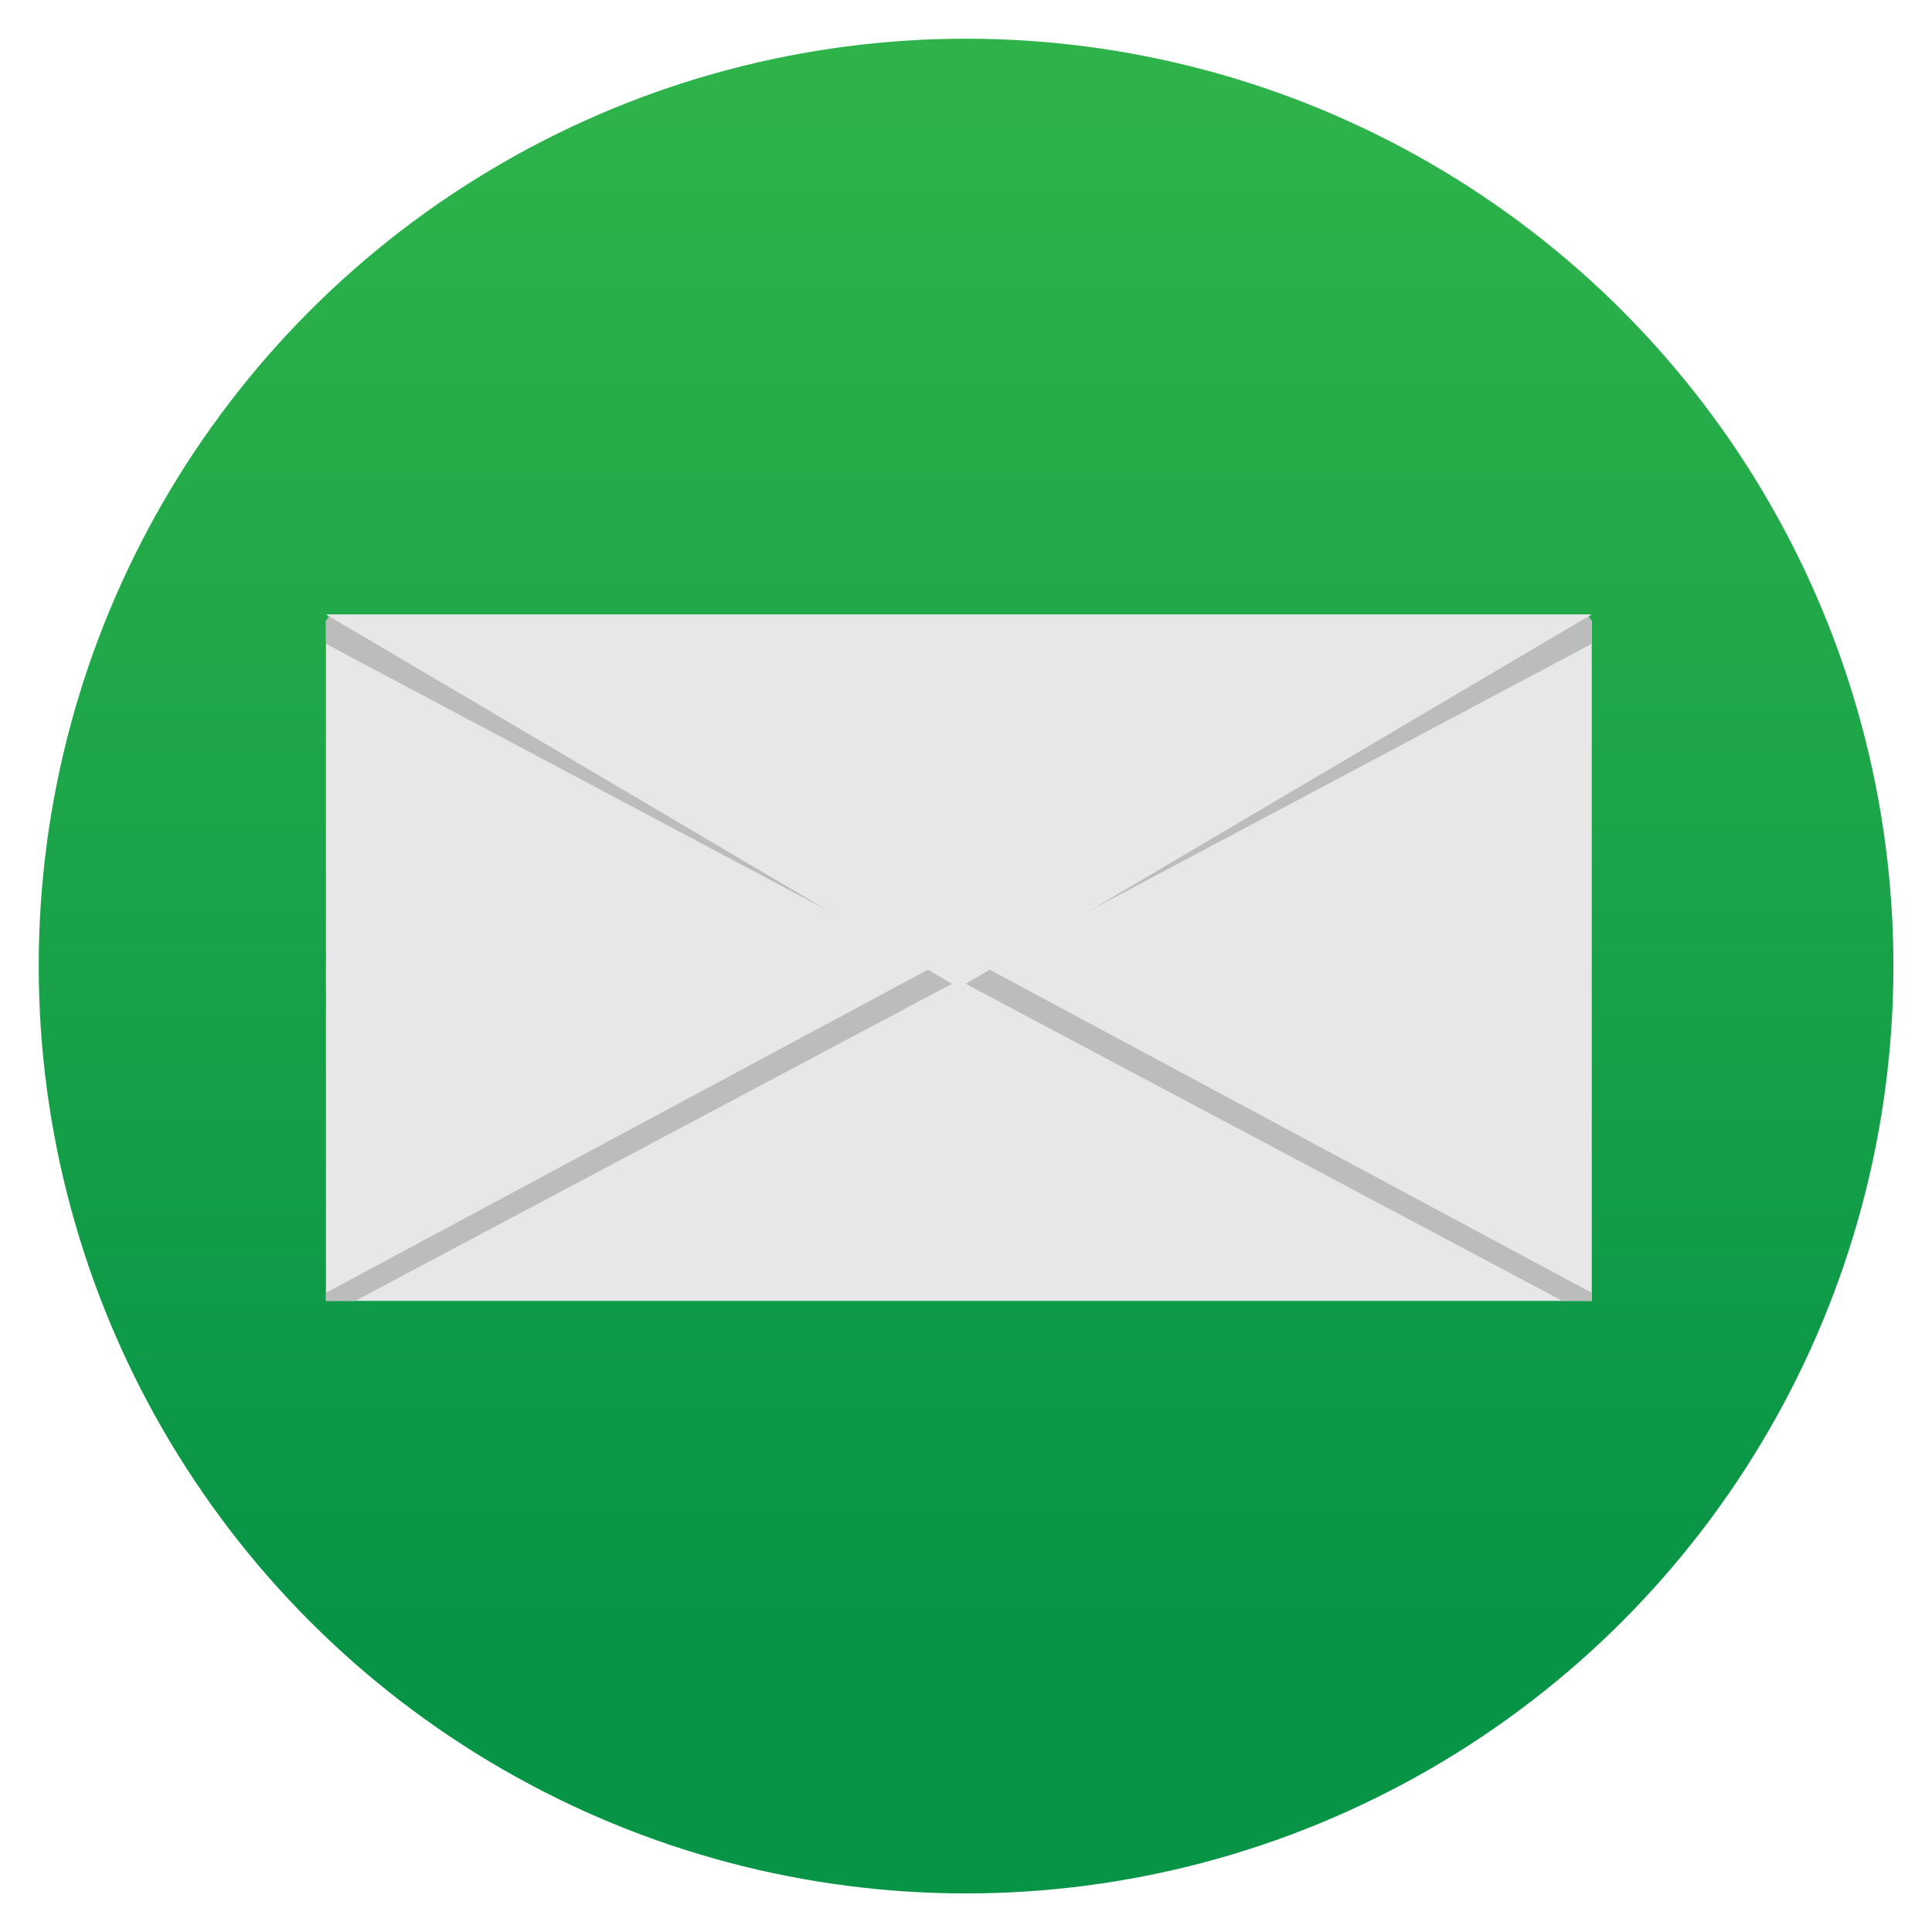 <?xml version="1.0" encoding="utf-8"?>
<!-- Generator: Adobe Illustrator 28.1.0, SVG Export Plug-In . SVG Version: 6.00 Build 0)  -->
<svg version="1.1" xmlns="http://www.w3.org/2000/svg" xmlns:xlink="http://www.w3.org/1999/xlink" x="0px" y="0px"
	 viewBox="0 0 141.73 141.73" style="enable-background:new 0 0 141.73 141.73;" xml:space="preserve">
<style type="text/css">
	.st0{display:none;}
	.st1{display:inline;fill:url(#path2995-1-0_00000127044179076304940160000003918389271282722216_);}
	.st2{display:inline;fill:#C8DAEA;}
	.st3{display:inline;fill:#AAC9DC;}
	.st4{display:inline;fill:url(#path2991_00000070812134937325573920000017009769024979847859_);}
	.st5{display:inline;fill:#6D479C;}
	.st6{display:inline;}
	.st7{fill:#FFFFFF;}
	.st8{display:inline;fill:url(#SVGID_1_);}
	.st9{display:inline;fill:#FFFFFF;}
	.st10{fill:url(#SVGID_00000055669417612358504710000003317448893398577827_);}
	.st11{fill:#BBBCBC;}
	.st12{fill:#E8E7E7;}
</style>
<g id="telegram" class="st0">
	
		<linearGradient id="path2995-1-0_00000028293953555488803550000017604849241515335089_" gradientUnits="userSpaceOnUse" x1="-703.696" y1="-397.955" x2="-705.397" y2="-393.986" gradientTransform="matrix(20 0 0 20 14164.333 7983.601)">
		<stop  offset="0" style="stop-color:#38AEE1"/>
		<stop  offset="1" style="stop-color:#2296C8"/>
	</linearGradient>
	<path id="path2995-1-0" style="display:inline;fill:url(#path2995-1-0_00000028293953555488803550000017604849241515335089_);" d="
		M138.51,71.03c0,37.59-30.44,68.03-68.03,68.03S2.44,108.62,2.44,71.03S32.89,3,70.47,3S138.51,33.44,138.51,71.03z"/>
	<path id="path2993" class="st2" d="M58,102.21c-2.21,0-1.81-0.85-2.61-2.95l-6.46-21.32l40.14-25.06l4.71,1.25l-3.91,10.66
		L58,102.21z"/>
	<path id="path2989" class="st3" d="M58,102.21c1.7,0,2.44-0.79,3.4-1.7c1.47-1.42,20.41-19.84,20.41-19.84l-11.62-2.83l-10.77,6.8
		L58,101.64V102.21z"/>
	
		<linearGradient id="path2991_00000014603484949627032170000011059097148530444166_" gradientUnits="userSpaceOnUse" x1="23.375" y1="-78.134" x2="27.627" y2="-71.331" gradientTransform="matrix(3.333 0 0 3.333 -2.333 333.601)">
		<stop  offset="0" style="stop-color:#EFF8FD"/>
		<stop  offset="1" style="stop-color:#FFFFFF"/>
	</linearGradient>
	<path id="path2991" style="display:inline;fill:url(#path2991_00000014603484949627032170000011059097148530444166_);" d="
		M59.14,84.86l27.44,20.24c3.12,1.7,5.39,0.85,6.18-2.89l11.17-52.61c1.13-4.59-1.76-6.63-4.76-5.27L33.62,69.61
		c-4.48,1.81-4.42,4.31-0.79,5.39l16.84,5.27l38.95-24.55c1.81-1.13,3.51-0.51,2.15,0.74L59.14,84.86z"/>
</g>
<g id="viber" class="st0">
	<circle class="st5" cx="70.47" cy="71.03" r="68.03"/>
	<g class="st6">
		<path class="st7" d="M53.54,62.71c1.91,3.89,4.17,7.56,7.06,10.81c5.08,5.72,11.5,9.45,18.47,12.34c0.67,0.28,1.4,0.43,2.16,0.66
			c0.66-0.2,1.36-0.31,1.95-0.62c2.08-1.12,3.51-2.86,4.5-4.96c0,0,0,0,0,0v0c0.54-1.15,0.21-2.25-0.75-3.1
			c-1-0.88-2.07-1.63-3.16-2.4c-1.1-0.79-2.21-1.56-3.35-2.29c-1.14-0.72-2.5-0.71-3.56,0.16c-0.14,0.11-0.26,0.23-0.38,0.37
			c-0.6,0.66-1.06,1.52-1.76,2.02c-0.28,0.2-0.6,0.34-0.99,0.38c-0.93,0.11-1.73-0.28-2.53-0.62c-0.01,0-0.02-0.01-0.03-0.01
			c-0.55-0.23-1.06-0.48-1.56-0.75c-0.11-0.06-0.23-0.12-0.34-0.19c-0.48-0.27-0.94-0.56-1.37-0.87c-0.1-0.07-0.2-0.15-0.29-0.22
			c-0.38-0.28-0.74-0.58-1.09-0.88c-0.08-0.07-0.16-0.13-0.23-0.2c-0.38-0.35-0.73-0.71-1.07-1.09c-0.11-0.12-0.21-0.24-0.31-0.36
			c-1.54-1.82-2.72-3.96-3.59-6.37c-0.24-0.65-0.22-1.35,0.15-1.95c0.2-0.33,0.48-0.57,0.77-0.81c0.33-0.27,0.66-0.56,1.02-0.8
			c1.47-1,1.69-2.79,0.88-4.26c-1.32-2.39-2.95-4.55-4.73-6.61c-0.82-0.95-1.93-1.26-3.05-0.72c-1.44,0.69-2.77,1.63-3.8,2.86
			c-1.1,1.31-2.15,3.1-1.44,4.83C51.87,58.96,52.63,60.87,53.54,62.71z"/>
		<path class="st7" d="M70.49,46.96C70.49,46.96,70.49,46.96,70.49,46.96C70.49,46.96,70.49,46.96,70.49,46.96"/>
		<path class="st7" d="M70.52,49.13c1.03,0.11,2.07,0.16,3.09,0.34c3.28,0.58,6.23,2.21,8.52,4.5c0.18,0.18,0.35,0.37,0.53,0.55
			c0.12,0.13,0.24,0.26,0.35,0.39c0.17,0.19,0.32,0.39,0.48,0.59c0.11,0.14,0.22,0.28,0.32,0.42c0.15,0.21,0.29,0.42,0.43,0.63
			c0.1,0.15,0.2,0.29,0.29,0.44c0.13,0.22,0.26,0.44,0.38,0.67c0.08,0.15,0.17,0.31,0.25,0.46c0.12,0.23,0.22,0.47,0.33,0.7
			c0.07,0.16,0.15,0.31,0.21,0.47c0.1,0.25,0.19,0.5,0.28,0.76c0.05,0.16,0.12,0.31,0.17,0.47c0.09,0.28,0.16,0.57,0.24,0.86
			c0.03,0.13,0.08,0.26,0.11,0.4c0.1,0.43,0.18,0.86,0.24,1.29c0.17,1.2,0.24,2.42,0.32,3.63c0.01,0.09,0.01,0.17,0.02,0.26
			c0,0.04,0.01,0.07,0.01,0.1c0.06,0.53,0.32,1.02,0.84,1.13c0.08,0.02,0.16,0.03,0.26,0.02c0.71-0.01,1.08-0.63,1.03-1.29
			c-0.12-1.56-0.22-3.13-0.49-4.67c-0.09-0.53-0.21-1.05-0.35-1.56c-0.04-0.17-0.1-0.32-0.15-0.49c-0.1-0.34-0.2-0.68-0.32-1.01
			c-0.07-0.19-0.14-0.37-0.21-0.55c-0.12-0.3-0.24-0.59-0.37-0.88c-0.08-0.19-0.17-0.37-0.26-0.55c-0.14-0.28-0.28-0.55-0.43-0.81
			c-0.1-0.18-0.2-0.35-0.3-0.53c-0.16-0.27-0.33-0.52-0.5-0.78c-0.11-0.16-0.21-0.32-0.32-0.47c-0.2-0.27-0.4-0.53-0.61-0.79
			c-0.1-0.13-0.2-0.26-0.3-0.38c-0.31-0.37-0.64-0.72-0.98-1.06c-0.01-0.01-0.01-0.01-0.02-0.02c0,0,0,0,0,0l0,0
			c-3.34-3.3-7.95-5.28-13.08-5.42c-0.18,0-0.35-0.01-0.53,0c-0.65,0.03-1.22,0.58-1.1,1.25C69.01,49.03,69.86,49.07,70.52,49.13z"
			/>
		<path class="st7" d="M84.26,63.35c-0.01-0.19-0.06-0.38-0.09-0.57c0-0.01,0-0.02-0.01-0.02c-0.07-0.46-0.16-0.9-0.27-1.34
			c-0.03-0.14-0.07-0.27-0.11-0.4c-0.09-0.32-0.19-0.64-0.3-0.95c-0.04-0.12-0.09-0.25-0.13-0.37c-0.15-0.39-0.32-0.78-0.52-1.15
			c-0.05-0.1-0.12-0.2-0.17-0.3c-0.15-0.27-0.31-0.53-0.48-0.79c-0.09-0.14-0.19-0.27-0.28-0.4c-0.17-0.23-0.34-0.45-0.53-0.67
			c-0.09-0.11-0.18-0.23-0.28-0.33c-0.25-0.27-0.51-0.53-0.78-0.78l-0.01,0.01c-0.79-0.71-1.69-1.35-2.71-1.89
			c-1.86-0.98-3.88-1.44-5.97-1.56c-0.64-0.04-1.06,0.38-1.09,0.97c-0.03,0.62,0.31,1.03,0.94,1.11c0.52,0.07,1.05,0.12,1.57,0.21
			c1.19,0.2,2.36,0.53,3.45,1.06c0.85,0.42,1.63,0.97,2.34,1.61c0.09,0.08,0.18,0.17,0.27,0.26c0.29,0.28,0.57,0.58,0.83,0.9
			c0.05,0.06,0.09,0.12,0.13,0.18c0.28,0.36,0.54,0.73,0.76,1.12c0.97,1.68,1.39,3.61,1.4,5.54c0,0.29,0.01,0.61,0.11,0.88
			c0.04,0.12,0.1,0.21,0.17,0.3c0.48,0.58,1.57,0.4,1.78-0.4c0.06-0.24,0.07-0.49,0.09-0.61c0-0.01,0-0.01,0-0.02l0,0v0v0v0l0,0
			C84.31,64.3,84.29,63.82,84.26,63.35z"/>
		<path class="st7" d="M108.15,66.28c0-2.58-0.14-5.17-0.42-7.75c-0.28-2.58-0.7-5.15-1.26-7.72l-0.02-0.09
			c-0.12-0.49-0.27-0.98-0.45-1.47c-0.06-0.16-0.13-0.32-0.19-0.48c-0.13-0.33-0.26-0.66-0.41-0.99c-0.09-0.19-0.19-0.38-0.28-0.57
			c-0.15-0.3-0.3-0.6-0.47-0.9c-0.11-0.2-0.23-0.39-0.34-0.58c-0.18-0.29-0.36-0.58-0.55-0.87c-0.13-0.19-0.26-0.38-0.39-0.57
			c-0.2-0.29-0.41-0.57-0.63-0.85c-0.14-0.18-0.28-0.36-0.42-0.54c-0.23-0.29-0.47-0.57-0.72-0.85c-0.14-0.16-0.28-0.33-0.43-0.49
			c-0.28-0.3-0.56-0.6-0.85-0.89c-0.13-0.13-0.25-0.26-0.38-0.39c-0.39-0.38-0.8-0.75-1.21-1.11c-0.03-0.03-0.06-0.06-0.09-0.09l0,0
			c-2.97-2.56-6.4-4.48-9.71-5.21l-0.08-0.02c-12.17-2.32-24.52-2.32-36.69,0l-0.09,0.02c-7.52,1.64-15.72,9.53-17.54,16.87
			l-0.02,0.09c-2.25,10.26-2.25,20.67,0,30.93l0.02,0.09c0.79,3.18,2.77,6.45,5.37,9.28l0,0c0.08,0.09,0.17,0.17,0.26,0.26
			c0.27,0.29,0.55,0.58,0.84,0.86c0.13,0.13,0.27,0.26,0.41,0.38c0.27,0.26,0.55,0.51,0.83,0.76c0.15,0.13,0.31,0.26,0.46,0.39
			c0.27,0.23,0.55,0.45,0.83,0.67c0.17,0.13,0.34,0.26,0.51,0.39c0.28,0.2,0.55,0.4,0.83,0.59c0.18,0.12,0.36,0.25,0.54,0.37
			c0.28,0.18,0.56,0.35,0.84,0.52c0.19,0.11,0.38,0.23,0.57,0.33c0.28,0.16,0.57,0.3,0.86,0.45c0.19,0.1,0.38,0.2,0.57,0.29
			c0.3,0.14,0.61,0.27,0.91,0.39c0.17,0.07,0.35,0.15,0.52,0.22c0.43,0.16,0.85,0.3,1.28,0.43c0.05,0.01,0.1,0.04,0.15,0.05v8.2
			c0,2.97,3.62,4.43,5.68,2.28l8.31-8.64c1.8,0.1,3.61,0.16,5.41,0.16c6.13,0,12.26-0.58,18.34-1.74l0.08-0.02
			c7.06-1.54,14.7-8.56,17.13-15.49c0.16-0.46,0.3-0.92,0.41-1.38l0.02-0.09c1.11-5.06,1.66-10.15,1.68-15.25
			C108.14,66.42,108.15,66.35,108.15,66.28z M41.06,52.3c1.22-4.79,7.44-10.75,12.38-11.86c11.3-2.15,22.77-2.15,34.07,0
			c1.98,0.44,4.17,1.67,6.16,3.29c0.27,0.22,0.54,0.45,0.81,0.69c0.1,0.09,0.2,0.18,0.29,0.27c0.25,0.23,0.49,0.46,0.73,0.7
			c0.09,0.09,0.18,0.18,0.27,0.27c0.27,0.28,0.52,0.56,0.77,0.84c0.05,0.05,0.1,0.11,0.14,0.16c0.29,0.34,0.57,0.69,0.84,1.05
			c0.06,0.08,0.11,0.15,0.16,0.23c0.2,0.27,0.39,0.54,0.57,0.82c0.08,0.12,0.15,0.24,0.23,0.37c0.14,0.23,0.28,0.47,0.4,0.7
			c0.07,0.13,0.14,0.26,0.2,0.39c0.12,0.24,0.22,0.47,0.32,0.71c0.05,0.12,0.1,0.23,0.15,0.35c0.13,0.33,0.24,0.67,0.32,0.99
			c0,0.01,0.01,0.02,0.01,0.03c2.02,9.28,2.02,18.68,0,27.96c-1.21,4.79-7.44,10.75-12.38,11.86c-5.66,1.08-11.37,1.61-17.07,1.61
			c-0.81,0-1.63-0.01-2.44-0.03h0c0,0,0,0,0,0c-0.13,0-0.25,0.05-0.34,0.14c-0.93,0.95-6.07,6.23-6.07,6.23l-6.45,6.62
			c-0.18,0.18-0.4,0.25-0.62,0.23c-0.02,0-0.03-0.01-0.05-0.01c-0.05-0.01-0.11-0.02-0.16-0.04c-0.27-0.11-0.47-0.36-0.47-0.7V92.57
			c0-0.22-0.16-0.42-0.38-0.46c0,0,0,0,0,0c0,0,0,0,0,0c0,0-0.01,0-0.01,0c-0.33-0.07-0.66-0.17-1-0.29
			c-0.11-0.04-0.23-0.09-0.34-0.13c-0.23-0.09-0.46-0.18-0.7-0.28c-0.13-0.06-0.26-0.13-0.4-0.19c-0.22-0.11-0.44-0.21-0.66-0.33
			c-0.14-0.07-0.27-0.15-0.41-0.23c-0.22-0.13-0.44-0.26-0.65-0.4c-0.13-0.08-0.26-0.17-0.39-0.25c-0.23-0.15-0.45-0.31-0.68-0.47
			c-0.12-0.09-0.23-0.17-0.35-0.26c-0.25-0.19-0.49-0.39-0.73-0.59c-0.09-0.07-0.18-0.14-0.27-0.22c-0.67-0.57-1.31-1.18-1.91-1.82
			c-1.89-2.02-3.36-4.32-3.88-6.39C39.04,70.98,39.04,61.58,41.06,52.3z"/>
		<path class="st7" d="M78.98,64.62c0.07-0.03,0.14-0.07,0.21-0.13c0.04-0.03,0.06-0.07,0.09-0.11c0.03-0.04,0.07-0.07,0.09-0.11
			c0.05-0.09,0.1-0.19,0.12-0.31c0.07-0.28,0.04-0.59,0.01-0.89c-0.04-0.48-0.12-0.92-0.22-1.34c-0.01-0.05-0.02-0.11-0.03-0.16
			c-0.1-0.39-0.23-0.75-0.37-1.09c-0.03-0.06-0.05-0.12-0.08-0.18c-0.15-0.32-0.32-0.62-0.51-0.89c-0.04-0.05-0.08-0.1-0.11-0.15
			c-0.2-0.27-0.42-0.52-0.66-0.74c-0.03-0.03-0.07-0.05-0.1-0.08c-0.11-0.1-0.22-0.2-0.34-0.28l-0.02,0.02
			c-1.07-0.79-2.41-1.23-3.97-1.34c-0.57-0.04-1.07,0.36-1.16,0.88c-0.1,0.57,0.24,1.06,0.85,1.21c0.56,0.14,1.14,0.09,1.7,0.25
			c0.44,0.13,0.86,0.32,1.23,0.59c0.79,0.57,1.28,1.44,1.51,2.37c0.12,0.47,0.16,0.97,0.21,1.46c0.01,0.05,0.03,0.09,0.04,0.14
			c0.02,0.11,0.04,0.22,0.08,0.31c0.03,0.08,0.09,0.13,0.13,0.2c0.03,0.05,0.06,0.11,0.1,0.15c0.06,0.06,0.15,0.1,0.23,0.15
			c0.04,0.02,0.08,0.06,0.13,0.07c0.09,0.03,0.2,0.04,0.31,0.06c0.05,0.01,0.09,0.02,0.14,0.03c0,0,0,0,0,0c-0.02,0-0.03,0-0.05,0
			c-0.01,0-0.01,0-0.02,0c-0.03,0-0.05,0-0.06,0c-0.01,0-0.02,0-0.02,0c-0.01,0-0.01,0-0.01,0c0,0,0.01,0,0.03,0
			c0.01,0,0.01,0,0.03,0c0.04,0,0.11,0,0.21,0c0.05,0,0.06-0.01,0.07-0.01c0,0-0.01,0-0.03,0c0.08-0.01,0.17-0.03,0.25-0.07
			C78.97,64.63,78.97,64.62,78.98,64.62z"/>
	</g>
</g>
<g id="messenger" class="st0">
	
		<linearGradient id="SVGID_1_" gradientUnits="userSpaceOnUse" x1="1.085" y1="141.985" x2="1.085" y2="141.834" gradientTransform="matrix(792.92 0 0 -799.009 -789.381 113459.523)">
		<stop  offset="0" style="stop-color:#37C2F2"/>
		<stop  offset="1" style="stop-color:#416AB3"/>
	</linearGradient>
	<path class="st8" d="M27.89,114.67v24.23l22.83-12.88c6.36,1.82,13.13,2.8,20.14,2.8c37.58,0,68.03-28.2,68.03-62.99
		c0-34.79-30.46-62.99-68.03-62.99c-37.57,0-68.03,28.2-68.03,62.99C2.83,85.53,12.6,103.12,27.89,114.67L27.89,114.67z"/>
	<path class="st9" d="M64.46,51.91L27.77,90.75l33.39-18.32l17.45,18.32l36.48-38.85l-33.02,18L64.46,51.91L64.46,51.91z"/>
</g>
<g id="letter">
	
		<linearGradient id="SVGID_00000135652097796050553350000005043848477237331631_" gradientUnits="userSpaceOnUse" x1="70.866" y1="8.114" x2="70.866" y2="144.177">
		<stop  offset="0" style="stop-color:#2DB34A"/>
		<stop  offset="0.817" style="stop-color:#089447"/>
	</linearGradient>
	<circle style="fill:url(#SVGID_00000135652097796050553350000005043848477237331631_);" cx="70.87" cy="70.87" r="68.03"/>
	<polygon class="st11" points="42.79,55.56 70.38,69.99 97.88,55.56 116.77,45.59 23.91,45.59 	"/>
	<polygon class="st12" points="116.77,95.43 23.91,95.43 23.91,45.51 70.34,70.51 116.77,45.51 	"/>
	<g>
		<polygon class="st11" points="116.77,45.59 116.52,45.13 23.91,94.84 23.91,95.43 26.06,95.43 116.77,47.23 		"/>
		<polygon class="st11" points="23.91,45.59 24.15,45.13 116.77,94.84 116.77,95.43 114.61,95.43 23.91,47.23 		"/>
	</g>
	<polygon class="st12" points="70.34,72.47 23.91,45.07 116.77,45.07 	"/>
</g>
</svg>
